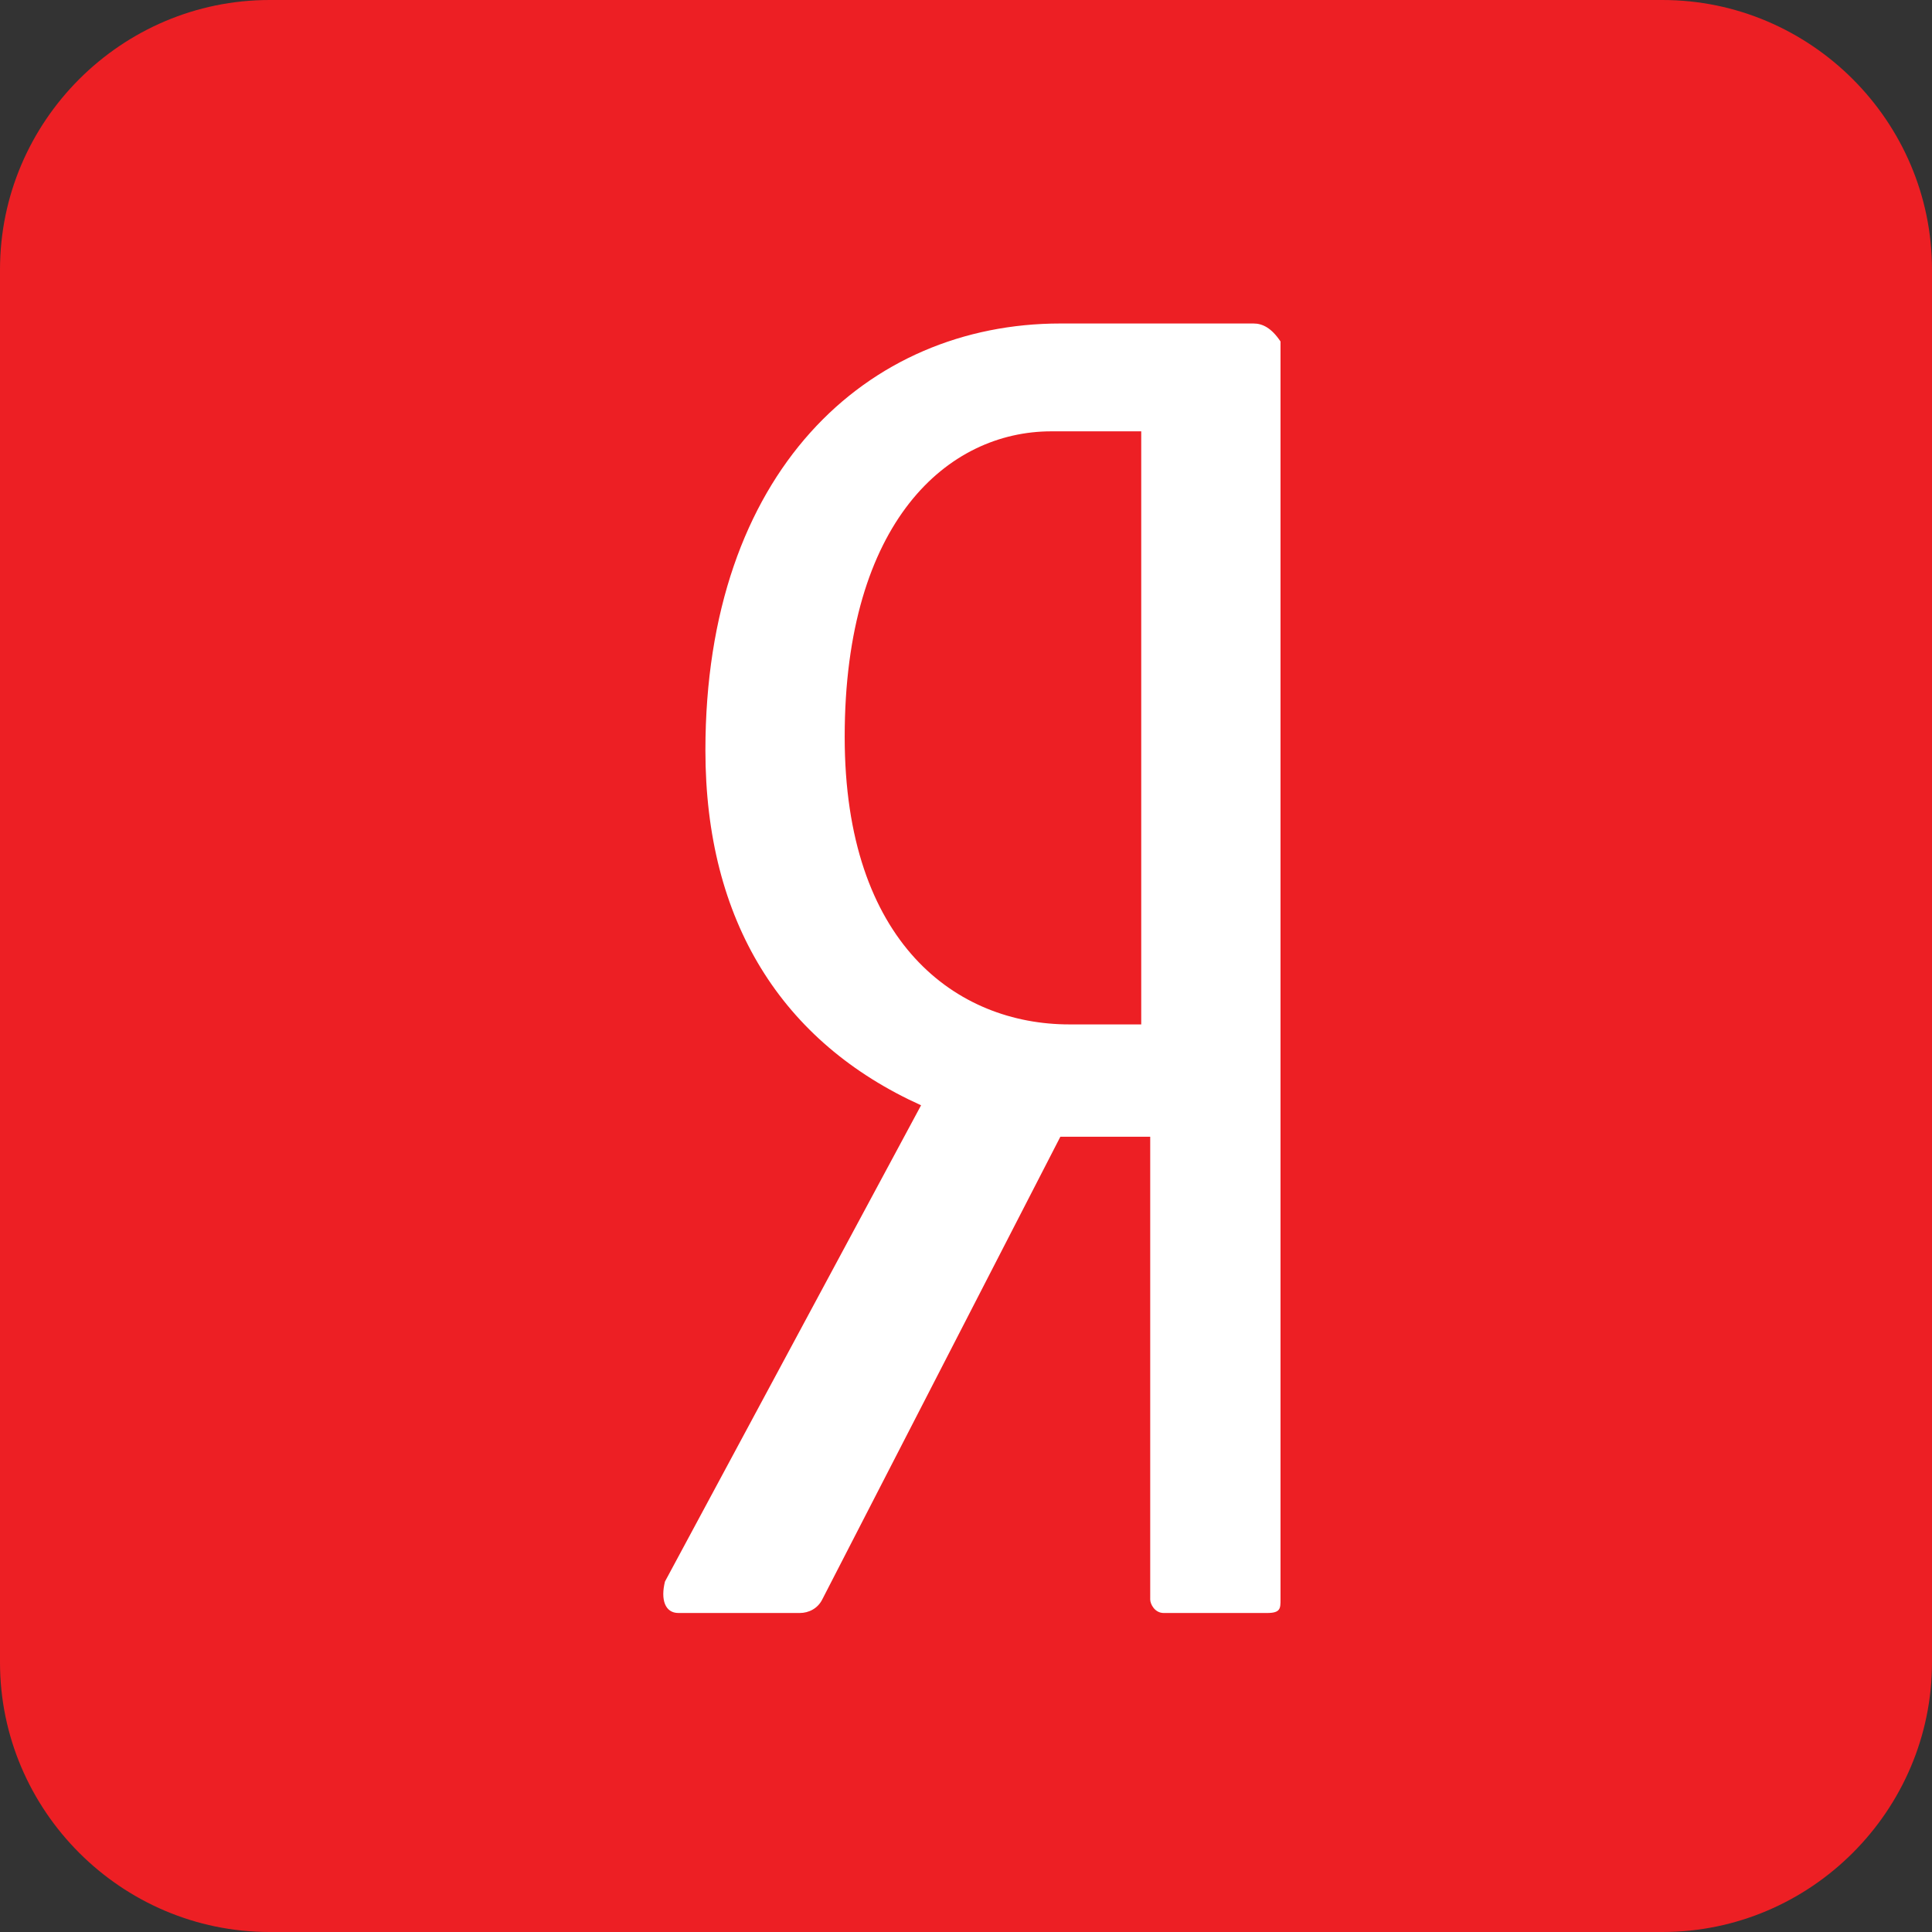 <?xml version="1.0" encoding="utf-8"?>
<!-- Generator: Adobe Illustrator 23.1.0, SVG Export Plug-In . SVG Version: 6.00 Build 0)  -->
<svg version="1.1" id="Yandex" xmlns="http://www.w3.org/2000/svg" xmlns:xlink="http://www.w3.org/1999/xlink" x="0px" y="0px"
	 viewBox="0 0 43 43" style="enable-background:new 0 0 43 43;" xml:space="preserve">
<rect x="0" y="0" width="43" height="43" fill="#333333" stroke="none"/>
<style type="text/css">
	.st0{fill:#ED1F24;}
	.st1{fill:#FFFFFF;}
</style>
<path id="icon_box" class="st0" d="M37,43H6c-3.3,0-6-2.7-6-6V6c0-3.3,2.7-6,6-6h31c3.3,0,6,2.7,6,6v31C43,40.3,40.3,43,37,43z"/>
<path id="Yandex-2" class="st1" d="M27.9,7.2h-4.3c-4.3,0-7.9,3.3-7.9,9.5c0,3.8,1.7,6.5,4.8,7.9l-5.7,10.6c-0.1,0.4,0,0.7,0.3,0.7
	h2.7c0.2,0,0.4-0.1,0.5-0.3l5.3-10.3h2v10.3c0,0.1,0.1,0.3,0.3,0.3h2.3c0.3,0,0.3-0.1,0.3-0.3v-28C28.3,7.3,28.1,7.2,27.9,7.2z
	 M25.4,22.8h-1.6c-2.5,0-5-1.8-5-6.4c0-4.8,2.3-6.8,4.6-6.8h2V22.8z"/>
</svg>
